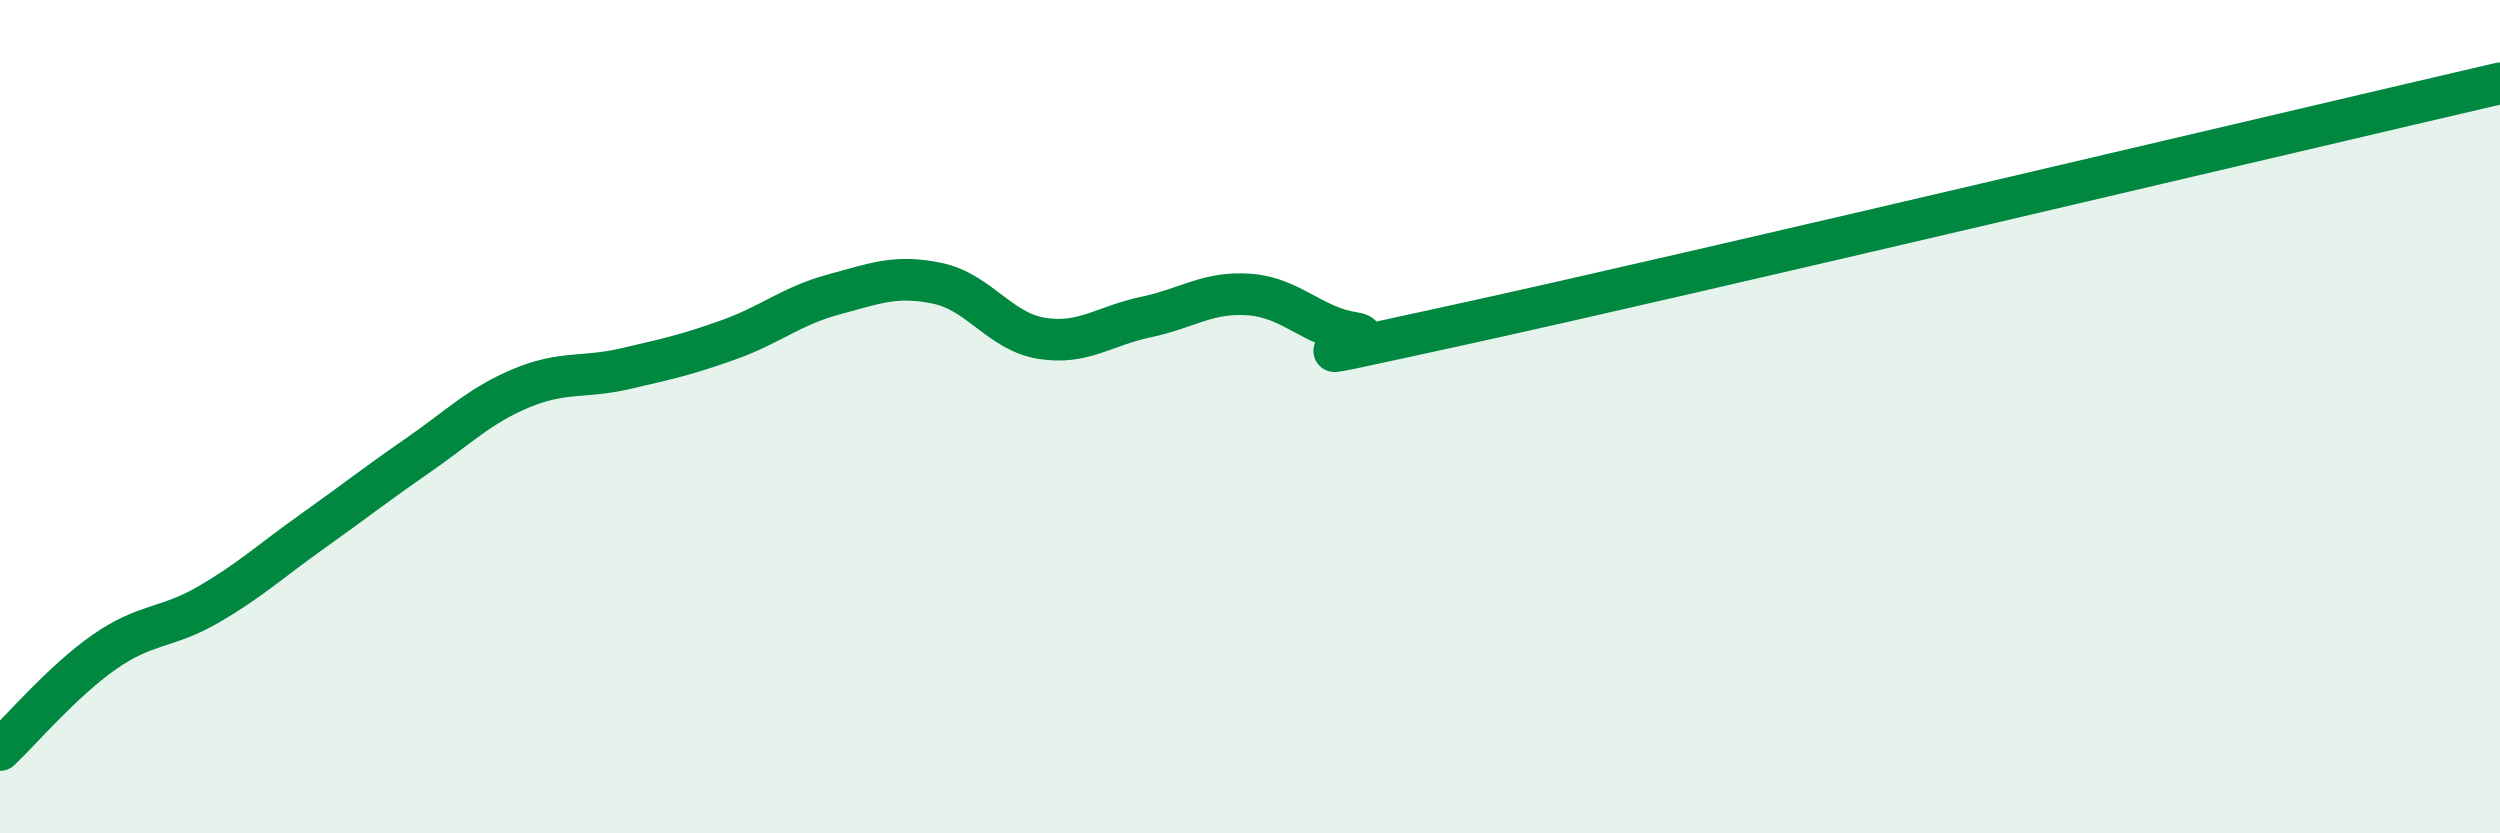 
    <svg width="60" height="20" viewBox="0 0 60 20" xmlns="http://www.w3.org/2000/svg">
      <path
        d="M 0,18 C 0.5,17.53 1.5,16.35 2.5,15.65 C 3.5,14.95 4,15.09 5,14.51 C 6,13.93 6.5,13.46 7.5,12.75 C 8.5,12.04 9,11.64 10,10.95 C 11,10.26 11.5,9.74 12.5,9.32 C 13.5,8.9 14,9.08 15,8.85 C 16,8.62 16.5,8.51 17.5,8.15 C 18.5,7.79 19,7.34 20,7.07 C 21,6.8 21.5,6.59 22.5,6.8 C 23.5,7.01 24,7.96 25,8.12 C 26,8.28 26.5,7.82 27.5,7.61 C 28.5,7.4 29,6.99 30,7.07 C 31,7.15 31.5,7.84 32.5,7.99 C 33.5,8.14 29.5,9 35,7.8 C 40.5,6.6 55,3.16 60,2L60 20L0 20Z"
        fill="#008740"
        opacity="0.1"
        stroke-linecap="round"
        stroke-linejoin="round"
      />
      <path
        d="M 0,18 C 0.5,17.53 1.5,16.35 2.5,15.65 C 3.5,14.95 4,15.09 5,14.51 C 6,13.93 6.5,13.46 7.5,12.75 C 8.5,12.04 9,11.64 10,10.95 C 11,10.26 11.5,9.74 12.5,9.32 C 13.5,8.9 14,9.08 15,8.85 C 16,8.62 16.5,8.51 17.5,8.15 C 18.5,7.79 19,7.34 20,7.07 C 21,6.8 21.5,6.59 22.5,6.8 C 23.5,7.01 24,7.96 25,8.12 C 26,8.28 26.5,7.82 27.5,7.61 C 28.5,7.4 29,6.99 30,7.07 C 31,7.15 31.5,7.84 32.5,7.99 C 33.5,8.14 29.5,9 35,7.8 C 40.5,6.6 55,3.16 60,2"
        stroke="#008740"
        stroke-width="1"
        fill="none"
        stroke-linecap="round"
        stroke-linejoin="round"
      />
    </svg>
  